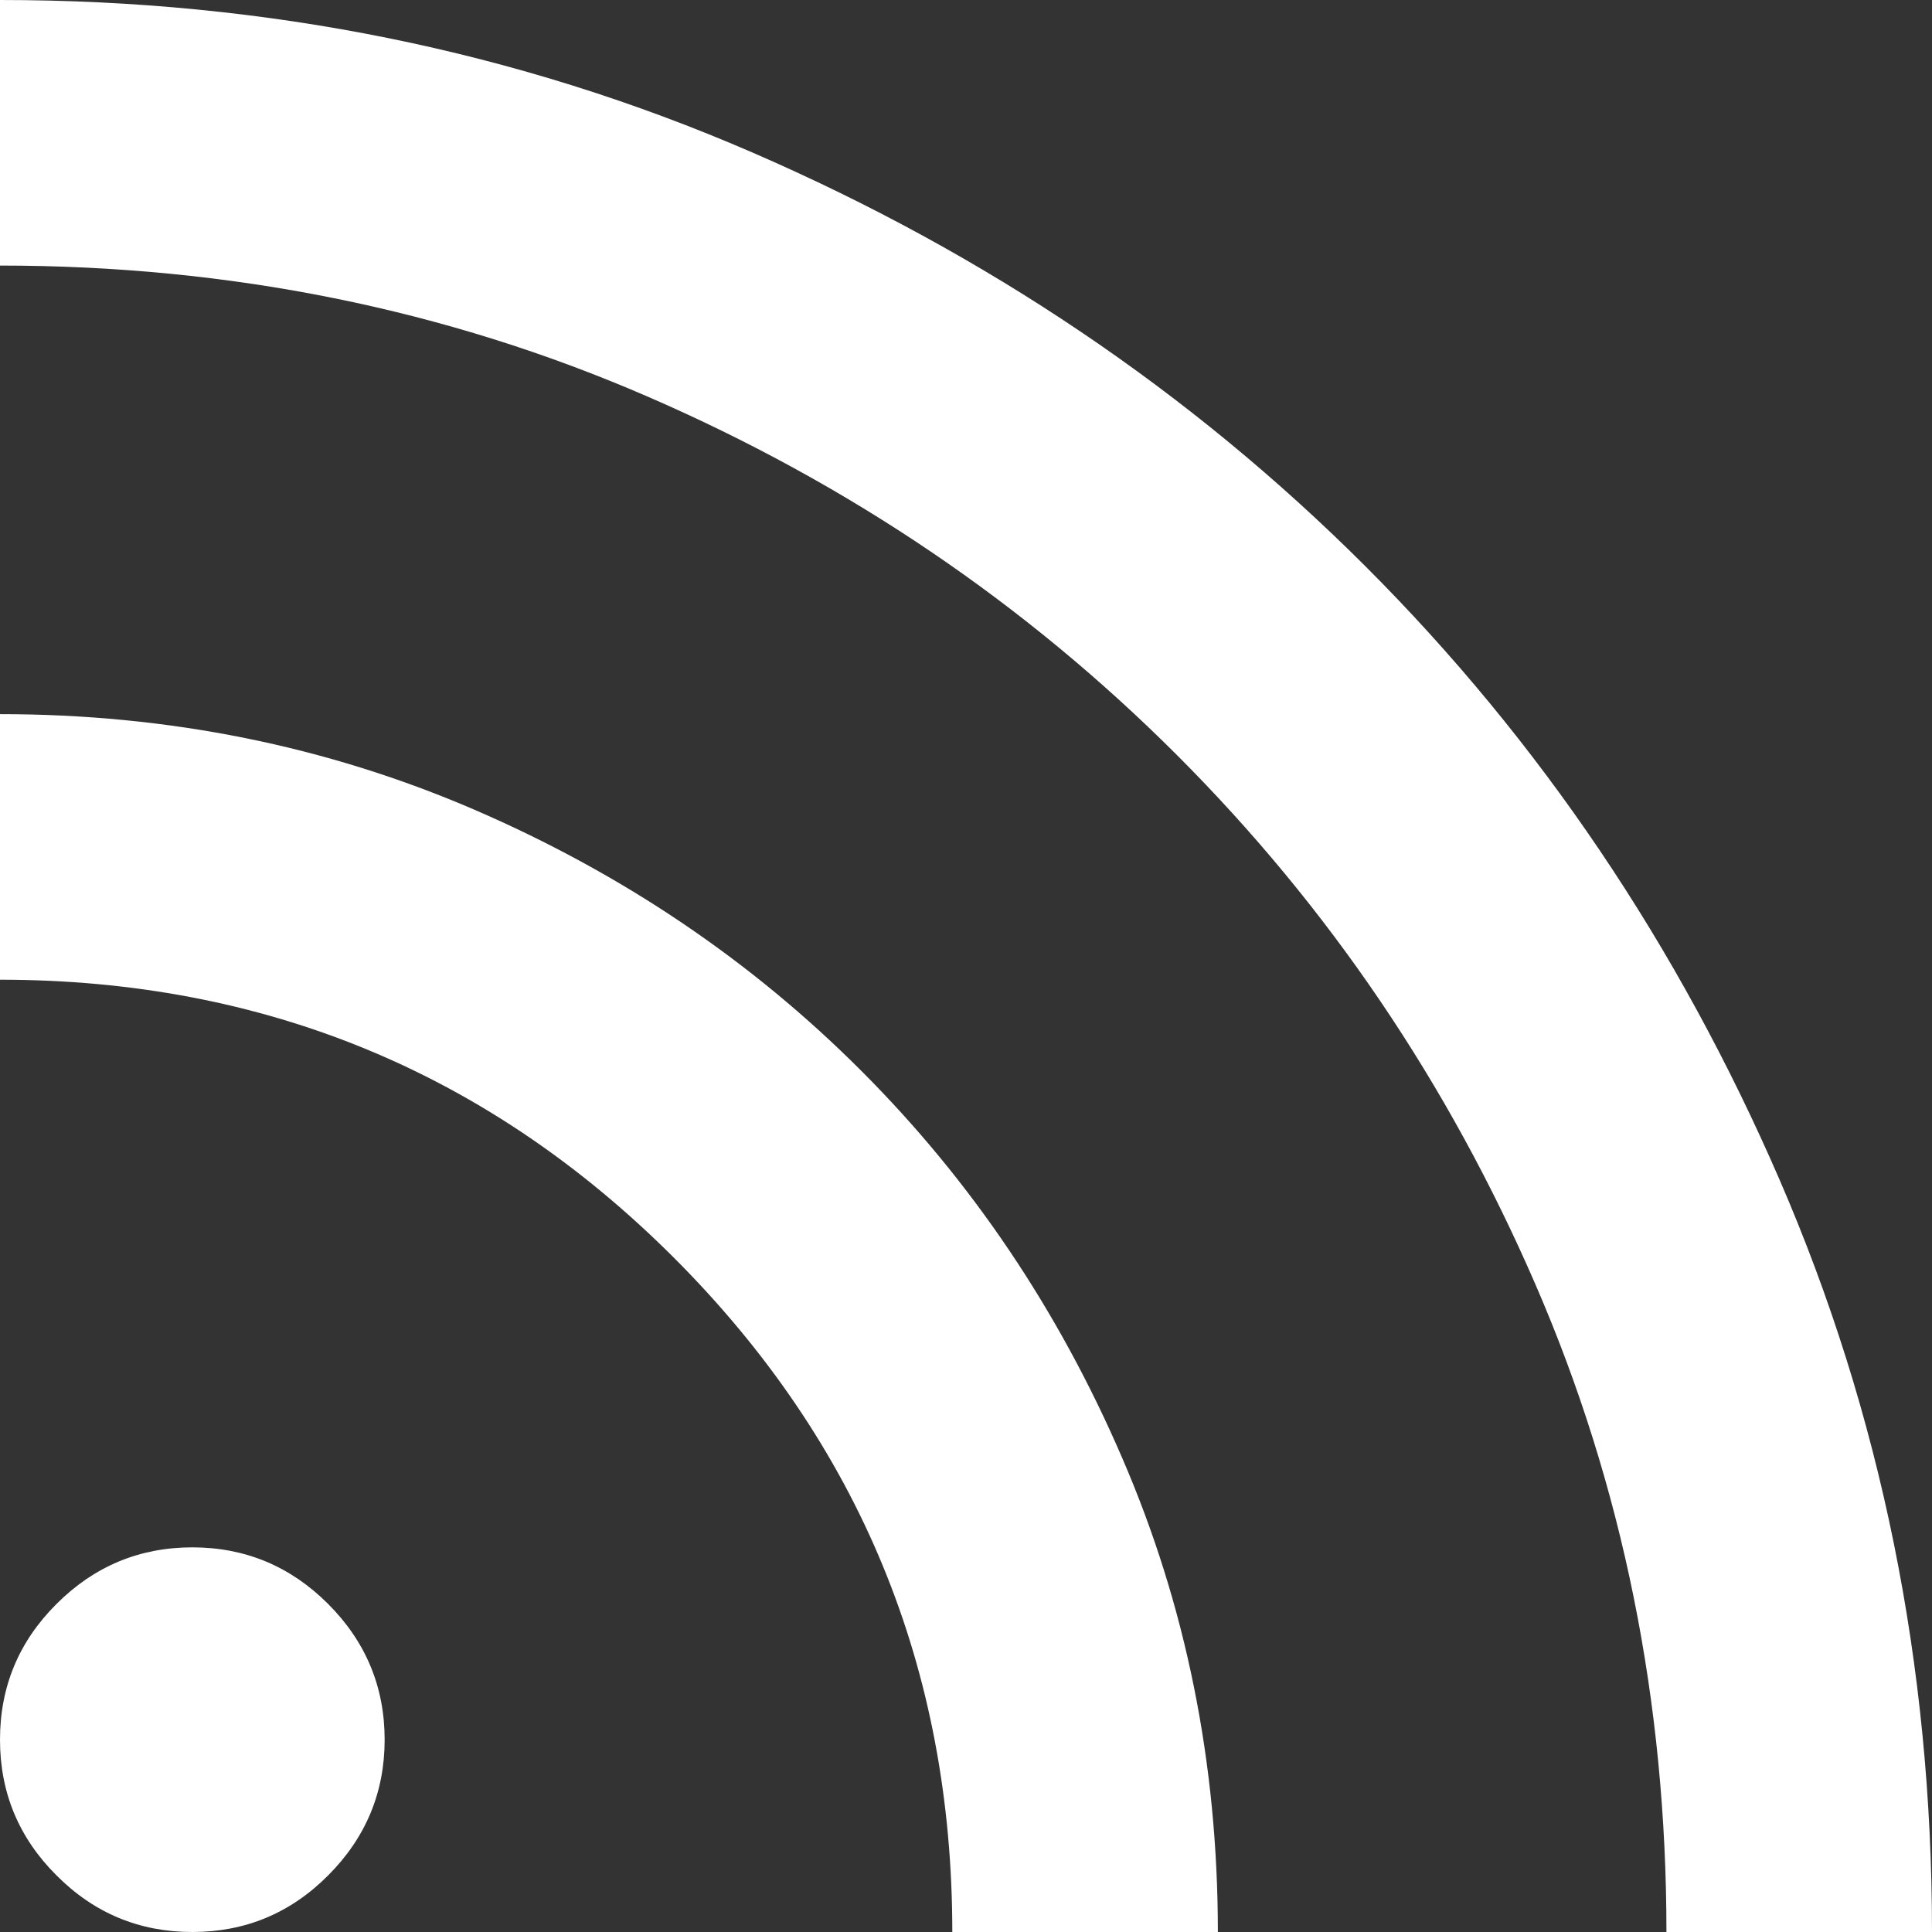 <?xml version="1.0" encoding="utf-8"?>
<svg xmlns="http://www.w3.org/2000/svg" fill="none" height="100%" overflow="visible" preserveAspectRatio="none" style="display: block;" viewBox="0 0 11 11" width="100%">
<rect x="0" y="0" width="11" height="11" fill="#333333" stroke="none"/>
<path d="M1.095 11C0.794 11 0.536 10.893 0.322 10.678C0.107 10.464 0 10.206 0 9.905C0 9.604 0.107 9.346 0.322 9.132C0.536 8.918 0.794 8.81 1.095 8.81C1.396 8.81 1.654 8.918 1.868 9.132C2.082 9.346 2.19 9.604 2.19 9.905C2.19 10.206 2.082 10.464 1.868 10.678C1.654 10.893 1.396 11 1.095 11ZM9.488 11C9.488 9.69 9.24 8.461 8.743 7.315C8.246 6.168 7.565 5.163 6.701 4.299C5.837 3.435 4.832 2.754 3.685 2.257C2.539 1.76 1.31 1.512 0 1.512V0C1.519 0 2.946 0.289 4.281 0.867C5.617 1.446 6.781 2.232 7.775 3.225C8.769 4.219 9.554 5.383 10.133 6.719C10.711 8.054 11 9.481 11 11H9.488ZM5.422 11C5.422 9.498 4.894 8.219 3.838 7.162C2.782 6.106 1.502 5.578 0 5.578V4.066C0.961 4.066 1.862 4.248 2.703 4.611C3.545 4.975 4.278 5.47 4.904 6.097C5.53 6.723 6.025 7.457 6.388 8.298C6.752 9.138 6.934 10.039 6.934 11H5.422Z" fill="white" id="rss_feed"/>
</svg>